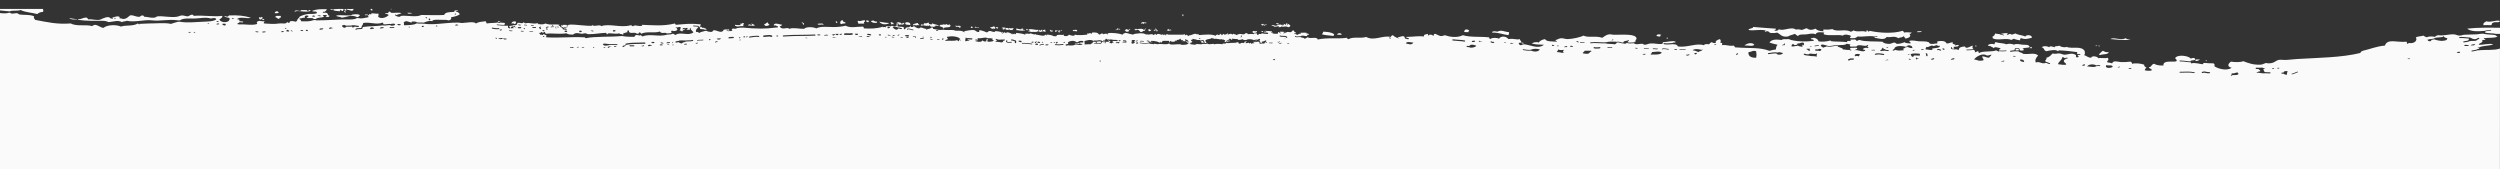 <svg xmlns="http://www.w3.org/2000/svg" width="1920" height="130" style="shape-rendering:geometricPrecision;text-rendering:geometricPrecision;image-rendering:optimizeQuality;fill-rule:evenodd;clip-rule:evenodd" viewBox="0 0 192000 13000" class="bgd-section-top-02"><rect x="0" y="0" width="192000" height="13000" fill="#333333" stroke="none"/><defs><style>.bgd-section-top-02-fil0{fill:#fafafa}</style></defs><path class="bgd-section-top-02-fil0" d="M192000 13000H0V1003c249 29 496 42 696-24l1-2c8 2 17 4 27 3 18-2 37-4 56-7l-2 6c99 138 395 15 532 34 75 10 124 90 204 102 343 53 742-21 1105 138-60 154 22 153 81 274 1004 186 1656 352 2741 274 435 253 1185 57 1636 206 37-60 143-62 204-103 276 32 399 192 655 240 313-261 1045-256 1349-103 417-136 913-4 1309-240 42 23 43 79 124 69 7-29-17-32-41-34 184 3 495-38 817-35 555 5 1181-74 1636 35 170-58 343-114 527-160 45-8 90-11 136-10 537 106 1297 23 1914-2 370-14 671-24 900-171-3-154-296-103-409-69-409-131-847-6-1268 0-343 6-847-56-1104 137l-1 1c-5-1-11-2-17-2-10-1-19-1-29-1-40 0-80 3-119 8l2-6c-780-107-1336 84-2004 0-558-70-1311 174-1922 35-94 58-289 32-369 103-314-175-597-38-1022 0-167-74-310-104-532-103-592 1-1179 20-1800-69l-9 2c6-16 11-33 13-50 0-7-2-14-5-20l1-1c209 64 358-136 655-102 55 33 82 91 122 137 241-58 672 116 941 0 255-111 606-302 778-69h81l-4-10c21 9 40 15 55 19 17 5 36-3 41-18 6-14-3-29-21-34-19-5-37-10-54-19l24-6c84-29 406-157 532-69 62 30-11 52 41 137 80-58 177 45 286 34 217-20 303-109 450-240 169-149 499 107 778 69 69-10 88-91 204-103 102-6 128 53 163 103 258-4 487 106 777 69 92-12 167-96 246-103 422-38 1002 108 1472 34 163-26 255-100 409-103 152-3 307 85 450 69 184-72 324-227 450-35 703-67 1495 87 2168 0 96 94-121 217-205 275 83 284 849 304 778-103-39-46-359-34-409-172 174 28 251 133 367-34 685-26 1113 10 1678 172-241 126-906-145-1064 137 132-53 313 99 122 103 82 57 256 37 369 68-76 164-270-63-366 99-9 1-18 2-26 2-35 2-62 27-60 57 2 29 32 51 67 50 20-1 40-4 59-7l-1 5c451-23 1043 102 1390-34-84-172 10-191 157-238 6 2 12 3 18 4 28 3 49 7 66 10 18 3 32 6 49 7l10 1c58 15 117 13 171 12 23-1 45-1 66-1 92 29-118 120-5 170 420 32 798 58 1146 0 235-39 534 75 613-102 78 14 102 73 205 68-83-70 18-67 40-137 204-27 230-11 410 34 129-16 143-182 163-206 74-88 123-97 122-137-1-82 457-216 614-240 235-35 479 27 736-68 5-229-223-59-368-172 390-161 671-135 1104-137 89 45-85 133-118 198-47 7-90 4-110 1-24-5-47 7-53 27-5 19 9 39 33 44 39 7 106 8 171-5l-4 10c281 5 95 192 327 239-95 142-134 76-327 69 30-32 74-52 122-69-3-104-267-80-327-34 18 42 52 70 123 69-165 152-464 39-654 205l2 7c-26-5-53-8-81-8-29 0-58 3-88 9l3-8c-51-140-413-19-532-102 17-67 159-28 123-138-138-82-364 16-246 138-123-18-216 49-450 68 24 84 159 73 124 206 354 18 651 31 965-82l9-1c64-16 121-16 175 0h1l-5 14c695 7 1315-44 2044-68 404-14 873 54 1105-103l1-1c5 2 11 3 18 4 37 0 71-6 108-13l-4 10c291 70 513-38 776-69 30-90-73-70-81-130 19-6 37-10 55-12l10-2 6-7 15-18c113 46 42 23 37-71h107c4 8 8 16 11 24 4 12 19 18 33 14 14-3 22-16 17-28-7-17-14-33-25-50l20 6c165-67 330 33 573 0-16 122-15 206-41 240 247 204 652 52 818-137-94-36-145-108-286-103 8-80 235-32 245-34 16-5-25-177 164-103 18 7 40 68 41 69 203 40 603-57 817 34-105 59-262 77-368 137l3 6c-32-13-59-24-84-36-7-3-14-5-21-5-14 0-28 7-36 18-11 17-3 37 16 47 27 12 55 24 87 37l-5 1c55 53 141 69 245 69 81 0 91-65 123-69 456-51 1204 131 1554-68 622-3 1129 35 1759 0 71-237 452-215 777-240 10-164 141-148 286-103-50 104-156-50-204 34 105 95 328 91 327 274-183 120-564 203-654 206 25 50 41 195-164 240-73 16-131-36-205-34-371 11-1119-81-1063 103-196-67-445 12-655 103l4 8c-89-11-181-11-269-10-91-1-184 0-273-13-59-93-372-65-402-54-4 2 2 69 0 69-185-10-436-227-614 0 62 104-13 133 41 206 351-15 727-8 941-138l-3-7c103 17 208 17 310 17 97 0 189 0 277 13 11 1 22 0 31-4 764 146 2163-190 2862-53 468-19 883-146 1104 34 274-172 496-115 695-171 105 3 66 128 123 171 420-61 398-16 818-68l-4-10 40 7 48 9c17 35 105 36 119 2l15-2c23-4 47-9 71-14l-3 8c154 32 193 2 286 34 18 72-28 91-40 137l4 8c-128 4-247-7-373-19-59-6-119-12-181-16h-3c-17 0-30 11-32 25-2 15 12 28 30 29 61 5 120 10 179 16 128 13 248 24 379 20l-3 6h286c7 38-73 207 163 205 7-85-64-105-81-171 143-55 173-8 327-68l-3-10c77 12 186 21 260-41l8-7 5-10c14-31 24-62 36-92l6-19c205-53 381 114 465-61-10 58 230 75 123 102 361-117 575 92 982-34 57 12 3 60-42 69 161 20 429 82 614-35 452 163 672 17 1104 103-147 65-102 52 28 98 2 16 6 33 12 50l4 13 13 6c56 25 113 50 159 89v2c0 30 11 52 22 72l9 17 22 5c28 7 65 10 100 13s81 7 98 15c24 11 54 4 68-16 13-20 5-46-20-57-34-16-83-21-135-25-21-2-43-4-61-7-2-5-3-11-3-17v-3c62-31 127-44 194-59 30-7 61-13 91-21 13-4 21-16 16-27-3-8-13-14-23-14-3 0-5 0-8 1-29 7-59 14-88 20-69 15-140 31-209 65-6-2-13-4-20-4-50-43-109-71-164-95-2-8-4-16-5-24 26-16 17-62 23-97 42 22 43 79 123 69-8-28-41-34-41-69 77 15 233 1 286 0 39-1 71 68 82 69 46 0 74-58 122-69 228-53 649 15 982 35 265 15 566 59 818 34 3-1-2-63 0-69 130 195 586-69 696 103 620-224 1492 147 2250-68 125-26 78 94 204 68 144-144 390 54 695-34-8-28-41-34-41-69 792 22 1658 124 2536-103 39 26 62 63 82 103 825-69 1129-118 1922-34 5 61-49 72-41 135-10 9-19 18-27 28-19 20-38 40-61 55-19-24-30-46-38-62-6-12-11-22-18-30l-10-11-17-2c-43-4-85-5-129-7-67-3-137-5-203-18h-8c-18 0-34 10-38 25-4 18 9 35 30 39 72 12 145 16 216 18 35 1 69 3 103 6 1 1 2 3 4 5 7 15 18 36 35 60l-2-1c-88 86-205 148-164 343 170-39 160 72 286 69 69-91 251-88 369-137l-2-5c31-1 60-5 88-10 19-2 37-5 56-7 87 55 209 80 349 90 119-2 151-78 204-137 259-11 631 311 777-34 162-60 297 15 409-35-10 50 30 58 39 91-59 18-134 9-194-9-13-4-29 2-34 14-5 11 2 24 16 29 79 24 184 33 261-3l-6 16c85 14 108-24 163-35 12-55-38-59-41-103 134-136 277 38 397-88 52-4 104-12 154-20 95-16 186-30 273-13 17 3 35 0 49-7 981 91 1682 111 2554-8h71c34 0 63-23 63-52 0-30-29-53-63-53h-62c-14-137-107 2-204-67 29-248 461-57 654-35-70 33-67 127-204 103 172 370 569 18 736 206 313-122 741 8 1145 0 113-158 662-167 941-35 329-184 842-101 1309-102 372-1 668-39 940-103 381 203 778 69 1309 68 72 9 93 60 82 137 467 31 1034 26 1473-137-55 139 80-51 204 69-10-223 422-8 449-127 37 9 81 14 128 13l-4 11c85 75 116-17 245 0 81-65-15-103 25-156 14-3 35-7 56-4-4 51 40 57 42 23v-7c9 6 17 12 27 17 3 9 5 18 6 27-46 15-76 44-74 100 159 95 397-22 524 128-5 10-11 19-20 28-21 22-17 55 10 72 25 19 64 16 85-7 28-28 41-56 53-85l3 1c111-106 261 21 327-137 15-2 29-5 44-8l-4 8c-6 40 9 61 41 69 87 9 146-6 161-57 31-2 61 2 90 9l-5 13h40l1 1c42 65 204 126 286 136 67 9 98-65 163-68 129-6 298 126 450 103l10-3-47 40c-10 8-10 21 0 29 9 7 24 7 34 0l47-40-3 8c183-59 223-25 327-136 42-6 86 0 123 18v84c340 62 458 116 777 69 259 44 563-2 900 34-1 33-50 27-82 34 287 25 638-44 819 137v-102c218-18 499-117 776-69 116 52 161 162 369 137-143-265 365-42 409-34-39-7 177 67 163 68 61-5 128-94 164-102 147-35 207 55 409 68 52 3 65-71 123-68 148 6 279 51 408 68l7-15c12 47 39 107 89 130l12 5 11-6c33-17 60-37 84-54l3-2v11l2-13 11-8c7-4 9-11 8-18 49-30 164 72 141 73 56-1 13-60 42-69 98-28 264 32 327 69 0 0 58 71 41 69 53 7 17-66 41-69 53-8 16 57 40 69 68 31 266-125 164-34 17 85 159 1 123-69 155 7 611 76 695 137 60-15-4-30 0-68 251-48 315 58 406-32l17 3c126 47 274 105 395 63 47 6 23 34 0 34 200-5 431 116 655 68 25-5 80-68 81-68 35-2 77 69 82 68 78-4-28-49 0-68 32-22 558 52 491 103 29 9 400 69 287-69 278-64 373 28 572-34-150 146 349 152 368 0 136 56 473 157 451 0 344 78 760 11 981 0-49-45-16-54 0-103 145 76 179-102 286 35 50-15 84-45 82-104 314 8 405-1 531 172 62-40 168-43 205-103 38 36 151 10 123 103 17-86 315-112 327 0 60-15-16-44 0-103 291-74 892 8 1145 103 66-119 89-60 205-137l-3-7c18 4 37 9 55 14 48 13 97 25 152 27 116 51 270 71 410 103-17-62 340-93 490-103l-2-6c52 8 102 8 151 7 25 0 49-1 73 1l10-1c130 10 234 91 300 102 63 10-8-68 0-68 50-3 55 61 82 68 79 21 370-108 450 34 59-19 100-53 122-102 38 25 62 62 82 102 114-159 272-70 491 0-46-42-36-70 41-68l20-6c-11 16-18 33-25 50-4 12 4 24 17 28 14 4 28-2 33-14 4-9 7-18 11-26 85-6 139 14 148 70 60-15-4-30 0-68 36-52 61 10 164-34 46 6 22 34 0 34 323 10 916-4 1145 0 80 1 69-18 122-34 121 45 14 157 165 34 90 57 102 93 163 103 52-9 42-68 0-69 101 88 340-103 532-102 59 0 227 158 122 0 39 36 151 10 123 102 498-34 1024-100 1309 69-72-88 51-36 123-137-14 75 135 85 161 27 5 9 18 14 31 11 14-4 21-17 17-28-7-18-14-34-25-50l20 6c144 34 75 59 123 136-32-69 165-47 82-136 15 17 198 50 81 68-12 9 284-11 287-103 79-14 60 156-41 103-14 109 288-192 409 0 44-9 28-68 82-68 123 70 139 17 245 102 112-75 338-143 450-34-8-89 143-25 82 0 181-74 106-157 286-103 12 3 54 69 41 69 131 0 281-50 450 0 53-14 8-28 1-58 22-4 47-3 73-2 41 2 87 3 130-16v7c35-6 39 13 42 35l16-4c-1 23 0 46 10 71 11 25 44 38 74 29 31-8 46-36 36-61l-3-7c125-56 204 60 234-61 28 1 56 4 87 8l3 1c66 24 136 25 204 25 51 1 98 2 140 12 32 8 65-8 74-35 9-26-10-53-41-61-57-14-115-15-171-16-49-1-96-1-137-11l5-8c9-14 18-28 27-39 69-35 113 42 178-15-1-34-50-27-82-34 3-11 6-20 10-26l67 8c25 15 54 31 86 18l-7-10c111 11 222 19 333 26 1 34 30 44 39 71-12 3-24 5-36 6-10 2-19 4-28 5-14 3-22 15-19 26 3 12 17 20 31 17 9-2 17-3 26-5 24-4 51-9 79-20l-8 21h41c-2 33-51 26-83 34-16 38 344 35 368 35 113 14 39-128 123-138h41c3 18 6 35 10 49l2 7 7 5c20 12 40 25 70 41 11 7 26 4 33-5 8-9 5-22-6-28-26-15-44-25-61-36-3-11-5-23-6-35 15-5 27-13 38-22 96 4 193 7 290 11 6 3 13 8 18 14l5 16c-2 3-4 6-5 9l-14 11c-12 11-25 21-42 26-15 4-23 17-19 30 5 13 22 20 37 16 30-9 50-25 66-38l6-6h1c39-1 74-14 105-26 11-5 23-9 35-13l15-4 6-13c2-4 3-9 5-13 103 5 206 11 309 19 89-34 70-147 223-133 5 98 76 145 180 166-21 13-41 26-57 37-27 8-51 14-84 13-13 0-27 9-27 22 0 12 11 21 25 22 41 1 73-6 103-16v12c-17 94 153 32 164 102 46-6 23-34 0-34 6-64 139-21 163-68 0-45-31-65-64-75h23c2 2 5 5 8 6 40 20 57 38 73 62 7 9 23 13 34 7 12-6 16-18 9-28-12-18-26-34-46-49 218-8 452-28 580 40-41 27-83 56-85 2-108 84 57 72 131 31 14 14 26 29 34 47-18 64-203 4-135 131l-46 7 2-5c-170 15-318-86-447 0l8 18c-59-9-121-1-182 7-106 14-174 19-222-26-7-7-19-10-30-10-8 0-17 2-23 6-17 10-20 27-7 40 80 74 195 59 296 46 41-5 82-11 118-10 62 74 288 26 310 129 110-3 153-57 216-95l54-9-1 4c224 142 684-92 760 167 673-168 1606-34 2239-134 47 32 14 124 134 100 381-210 894-21 1343-166 592 340 1276-145 1880 0 66-39 53-138 179-133 72 110 474 302 492 233-77 2-115-26-134-67 228-29 412-173 537-33l6-2v15c0 37 1 69 17 92l10 15 21 7c36 11 82 22 124 32 26 6 50 12 69 17 32 9 67-4 79-27 12-24-5-50-37-59-20-5-46-11-74-18-28-6-59-14-85-21-1-12-1-27-1-39l-1-14 6 2c537-11 965-92 1343-33-3-162 77-149 313-200v33l11-3c-6 17-10 33-13 47-4 20 13 38 39 41s51-10 55-29l5-24c180-24 272 17 306 101 68-49 13-190 179-166 134 56 241 132 403 166 139 4 214-40 313-66 373 128 914 228 1388 0 576 177 1394 90 2014 166 4 52-6 116 90 100v17c0 9 10 16 22 16s22-7 22-16v-17c173-94 453-73 627 0 128-225 568-203 716 33 462-75 621 86 895 0-30 127 182 161 45 267 127-7 225 8 267 64h-5c-44 0-88 4-132 12l5-10c-92-24-178-104-269-33-38 106 70 103 89 167 105 4 177-15 217-59 39-6 78-8 116-6h5c470 47 1067 391 1498 31-441-23-591 2-940-100 103-70 370-149 537-66 95-140 260-228 492-267 101 214 550 169 895 200 56-108-144-25-89-133 142-17 233-115 403-133 173-19 339 73 537 66 400-12 996-157 1209-266 348 184 965-13 1432 166 132-68 266-226 537-266 94-14 234 32 358 34 686 6 1709-101 1746 299 6 67-158 107-45 200-53 16-102 35-135 66l8 17c-57-1-117 4-175 9-121 11-235 21-332-19-17-94 117-76 97-173-189 111-384 23-448 200l20 5-9 5c-62-5-122-21-185-39-73-20-153-43-241-43-41 0-83 5-128 18l6-13c-255-13-557-26-787 44h-1c-166 10-338 2-505-7-114-5-230-11-346-11-107 0-213 5-318 19-28 4-47 24-42 45 5 22 32 36 61 32 206-28 416-18 638-7 163 9 332 17 499 9l-5 9c204 48 497 30 716 67 45-45 121-66 135-133l-8-2c106-25 199 2 298 29 70 20 143 40 222 43h14l12-6-1 2c37 32 157 39 224-33l8-18c129 66 281 53 416 41 45-4 89-7 130-8 194 161 448 13 699 51 43 7 37 73 134 67 174-10 292-90 448-100 353-21 589 82 895 33 62-20 7-127 90-133 317-2 737-149 939-33 22 104-201 26-223 98-40 3-80 7-120 10-177 15-345 29-516-1-32-6-64 9-72 33-7 24 13 48 45 53 191 34 377 19 556 4 52-5 104-9 157-13l-6 16c216-16 309 59 359 166 746 94 1403-282 1969-99 110-89 219-105 403-67 82-50 112-139 224-167 74 45 150 89 313 67-65-130 68-238 313-300 91 115 60 148 45 300 192-51 146 128 90 167 470-57 440 89 939 33 24 49 67 84 90 133 1233 92 1855-20 2641 266 167-31 298-89 492-100 16-143 36-284 135-366-211-54-439-96-627-166 174-261 486-250 940-200 122-107 265-40 537-67 463 201 1345 210 1925 134-1-196-223-30-224-200 137 24 132-58 268-34 187 56 313 160 314 267 218 60 672 21 940-67 2 56 16 60 89 67 370 36 855 16 1164 66-25-158 300-56 313-99-52-6-48-53-44-100h6c6 1 12 1 19 1 39-1 78-1 117 0 71 1 144 2 218-7l-2 6c56 13 91 43 89 100 131 8 138-76 269-67 365 146 1228 93 1745 133 90 133 344 169 538 166 130-1 261-117 402-99 58 7 117 100 179 99 207-1 431-68 582-133 62 99 285 77 448 100 48-124-111-95-90-199 281-72 485 17 761 33 266 15 527-12 717 66 39 17 59 85 89 100 174 87 410-7 582 0 24-48-52-172 45-166 305-51 561-39 671 166 233 15 326-126 493-66-100 127 75 108 178 166l22-5c-12 16-19 31-27 49-4 11 4 23 19 27 15 3 31-3 36-14 4-9 8-17 12-25 118-11 152-42 207 2-69 162-239 84-403 133-10 63 51 73 45 133l4 6c-22-3-45-5-68-6-40-2-79-4-109-14 2-16 3-35 3-55l1-30c1-14-13-25-31-25h-2c-17 0-32 10-32 23l-1 30c-1 26-2 52-5 65l-3 16 16 8c45 25 103 28 159 31 27 1 52 3 75 7l-7 10c231-46 213 16 358 33-14-209 206-246 448-266 63 9 51 73 89 100 261 6 327-134 537-166-47 139-40 168 45 266l5 7c-168 21-344 26-521 31-21 1-34 14-34 30 1 15 24 27 44 27 167-5 339-10 507-30l-1 1h45c39 60 142 98 45 167 167 36 127-83 268-66 62 20 7 128 90 133 227-175 985-61 1298-200 67 9 188 143 224 67l-4-6c197 14 375 23 547-2 20-3 32-16 28-31-3-12-18-21-34-21h-7c-165 24-341 15-536 1l6-8c-12-97 84-115 134-167-213-11-466-165-537 0-77-94-301-116-269-199-12 78-198 20-179-33 80-100 327-126 493-67 24-59 23-138 89-167 321 99 551 59 850 167 112-70 477-45 538 33 220-116 493-17 716 0 126 10 438-29 492 133l28 7c-23 23-43 46-61 69-172 38-416 23-549 91 150-34 147 46 135 133-168 3-128 37-269 0l-28 10 5-10 3-8c4-46-18-104-56-146l-11-12h-18c-22 0-46-2-71-5-27-3-56-6-85-6-39 0-78 6-115 24l-8 6c-32 33-34 70-37 104 0 11-1 22-2 33l-11-1c-55 0-105 10-154 19-45 8-87 16-127 16h-1c-32 0-57 19-57 42 0 24 27 44 58 43 55 0 105-9 154-19 53-9 103-19 152-14 10 0 21-1 30-5 86 12 167 4 245-5l-1 1c64 108 299 88 359 199 449 71 920-127 1164 134-160 160-265 332-179 532 319-110 435 147 761 33l-5-10c50 5 91 24 138 45 43 20 88 40 143 52 27 5 56-6 63-26 8-20-8-41-35-47-42-9-79-26-117-43-48-22-102-47-169-55-171-130 128-159 26-315 256-43 351-205 492-333 184 72 360-7 493 0 150 9 277 95 403 100 264 10 585-196 894 32v43c-12 83-10 157 135 125 149-30 41-74 1-132v-42c60-2 114-6 161-10 25-2 42-19 39-36-2-17-22-30-44-30h-5c-49 4-106 9-168 10-9-7-20-12-33-15l4-12v-133c-612-73-810-109-1387-133-59 0-41 58-90 67-144-163-651-59-895 0-236-79-131-265-358-300 132-127 453-104 582 0 19-150 343-33 403 0 54-154 209-38 358-133 122 92 372 172 582 100 382 178 1153-122 1387 333 13 179 38 176-45 299 196 55 278 193 538 200 46-191 510-93 537 33 182-40 601 36 716-33 158 122 16 206-45 333 175 64 213 35 403 100 90-267 447-110 672-100 248 11 510-7 760-33 20 63 128 60 90 166 318-75 700-16 940 67-19 136 94 173 179 233-77 42-122 109-134 199 126 35 418 64 537 0 13-143-211-109-224-233 230-17 186-239 403-266 145 76 324 144 716 133-85-600 1473-14 895-566 165-299 1017-203 1209 34 150-62 260-85 358 33l20-5c-21 25-47 50-77 77-158 65-275-10-338 110-115-3-223-18-337-33-129-17-262-34-412-34h-44c-25 1-46 17-45 36s24 35 48 33c158-3 300 15 437 33 126 17 256 34 396 34l-6 15c10 26 1 66 45 67 295-83 703 73 895 66-8-73 36-106 134-100 180 10 367 40 671 34 54 51 143 129 45 199 224 203 1004 422 1343 134-382-72-269-330-45-466 273 49 726 59 940-34 380 144 778 298 1343 267 168-10 268-112 447-134-28 4 107 34 90 34 533 10 541-196 851-267 132-30 409 21 626 0 282-26 523-52 761-66 1610-98 3438-109 4879-466 3-98 102-124 179-167 575-127 1032-342 1701-399 193-573 946-214 1656-300 0 33 36 40 45 67l7-2-19 33c-14 23 0 50 31 61 32 10 68 0 82-24 9-14 17-28 25-43l8 8c487 80 681-243 537-433 153-75 401-79 582-133 72 57 167 98 269 133 108-93 461-80 626-33 33-76 135-100 224-133 446 65 840-83 1209-67 158 7 297 98 447 100 124 2 239-57 358-66 317-25 645-13 985-34 174-10 332-65 516-44 7 4 14 7 23 9 158 38 319 47 475 56 146 8 284 15 420 45l-2 1c-13 77 130 37 135 100-203 148-710 71-1030 133-55 108 145 25 90 133h-224c93 258-241 198-269 366 390 24 783-127 1119-33-282 134-801 92-1074 233v11c-8-2-17-3-25-3-32 0-66 12-98 24l26 35c18-7 39-14 56-17 9 20 34 28 41 50-27 45-169 5-179 65-90 28-184 44-282 62-37 6-74 12-111 19-27 6-43 26-36 46s35 32 61 27c37-7 73-13 109-20 113-19 230-40 342-80l7 14c573-67 1227 21 1675-140l-3 9274zm0-10397c-87 5-184 3-285-2l1 3c-152-33-305-42-454-50-138-8-269-15-397-41v-79l-6-8 6-2c65-36 145-41 229-47 71-5 144-10 212-34 19-6 27-23 18-37-6-10-20-16-34-16-5 0-11 1-16 2-56 20-119 24-187 29-85 6-173 12-251 49-549 45-1053 70-1359-169 724-90 1734-82 2523-67v469zM0 801V686h3295c32 55 41 128 19 224-158 15-331 44-450 171-405-118-934-131-1268-309-396 100-570-6-844 98l-31 3c-228-30-472-54-721-72zm26004-115h296c84 7 156 22 205 52-1-37 4-50 15-52h8c11 2 26 9 44 14 8 23 19 51 38 79l-23-7v35l6 16c-44-20-86-28-118-33l-23-4 12-14c-90-137-103 9-123 69-121 29-201-146-245-69 83-10-8 100-41 103-33-43-344-12-445-98v-56c0-6-3-11-8-15l3-2c98 3 247-11 399-18zm616 0h135c95 10 195 16 315 0h87c-56 270-299 67-514 53-10-19-17-37-23-53zm1829 0h125c18 32 45 76 17 121-104 7-120-60-142-121zm1523 0h127c3 5 4 11 5 18-58 6-104 1-132-18zm54449 3996c153 120 208-93 0 0zm61728-889c9 2 18 3 27 4 26 2 46 19 44 39-3 20-27 34-53 33-23-2-44-6-66-11l3 8c-216 23-349 28-537-34l-3-7c-56 33-107 54-128 62-28 10-62 2-76-19-14-20-3-46 25-56 13-5 52-20 96-45l-3-1c19-221 376-272 805-200l-12 27c84 9 161-9 224-52l-33-8c104-119 456-31 403 166-180-37-217-7-358-99l3-6c-55 31-118 47-185 49-22 68-137 67-176 123v27zm-7621-396c12 16 19 32 24 44 6 15-4 30-23 35-19 4-40-3-46-18-7-16-14-30-25-43l-8 18c-98 69 40 108-45 167-77-54-276-16-313-100l-3-7-82 30-7 3 3 7h-45l3-6c-28 5-55 7-81 9l-18 1c-54 34-156 34-262 29-42-109 78-278 223-101 5-2 11-3 17-3l29-3c23-1 46-3 67-7 5-3 10-7 17-9l8-3-3-7h21l35-13c19-23 35-48 33-87 243 29 280-132 493-33v100l-12-3zm-9097 379c16 0 29 8 31 20 3 13-9 25-26 27-122 13-225 9-336 4-31-2-63-3-95-4-18-1-32-11-31-25 1-13 17-22 33-22 33 1 66 2 97 4 107 5 207 9 322-4h5zm15373 47c42 8 88 11 134 15 26 2 52 3 77 6 29 3 49 22 45 44-4 21-30 36-59 33-24-2-48-4-73-6-68-5-138-10-206-28l-5 12h-153l-66 25c-30 11-67 2-82-21-16-22-3-50 27-62l50-18c-1-75 71-96 89-157 93 19 95 52 45 100 97-9 161 6 177 57zm-3762-356c48 0 97 5 146 17l-7-17c224-22 534 20 626-101 142-16 158 61 314 34-26 20-105 158 0 166l-6 15c121 3 240-2 366-7l89-3-2-5c160-212 544 7 784-59l61-45c7-6 18-9 28-9s20 3 29 9c15 12 15 31 0 42l-75 56 24 6c25 68 134 66 44 133-170-71-306-7-402 67 14 78 212 20 179 133-269 143-525-127-851-33 88-44 389-138 179-200l2-3-83 4c-108 4-219 8-330 8-33 26-93 32-81 91l-20 5c35 22 78 42 102 48 22 7 33 25 25 42-9 16-33 25-56 18-26-8-66-24-104-46-207 23-302-38-484-34-16-162-439-150-415-272-110-17-224 5-343 27-162 31-330 62-501 0l5 12c-69 49-208 45-268 100-53-49-112-94-179-133 15-197 245-83 430-44 3 1 6 1 9 2l1 1c18 3 36 6 52 8l-19 5c148 54 295 26 452-3 91-18 185-35 279-35zm-18884 421c26 0 50 14 57 34 8 24-12 48-43 53-17 3-40 9-63 16l-8 2 12 6c-93 216-420 109-537 100-85-33 114-134 134-200h358l-4 10 5-1c28-8 54-15 74-18 5-1 10-2 15-2zm14160 129c68 0 136 6 203 25l5-10c155-62 238 16 402 34 0 137-454 196-490 46-128-23-263-2-406 20-63 10-129 21-193 26-32 3-60-14-64-37-4-24 19-45 50-48 59-5 120-14 184-24 101-16 205-32 309-32zm2267 101c13 0 25 3 37 9 66 35 145 41 236 47l44 3-4-11c151-135 478 69 627-67 64 7-42 166 0 266-205-97-347-14-654-95l-25-1c-101-8-204-15-299-65-28-15-35-45-14-66 12-13 32-20 52-20zm5572-1357c7 0 13 1 18 4 14 8 17 22 7 32-36 38-91 41-135 44-19 1-37 2-53 5-13 18-38 27-38 54 247 22 770 233 940-66 270 79 591-120 895 100 123-83 363-27 448-200-52 138 94 130 89 233 201-52 309-56 403-233-83-5-28-113-90-133 112 5 141-51 179-100-171 1-374-53-581 0-46-44-43-124-135-133-683 225-1786 165-2506 0-49 8-31 66-90 66-30-37-149-173-179-99 110 3 10 110-44 99-286-105-618 58-941-99-67 38-109 96-223 99-399-248-1044 58-1388-199-281 41-327 49-671 33-110 44 49 124-45 133-269-11-473-70-582-200-251 114-478 130-671-33-162 24-241 109-403 133-161-51-283-57-448-33-340-262-1008 169-1298-33-17 120-276 181-358 66 98 6 142-27 134-100-638-43-1096-73-1745-133-14 156-340 81-358 233 366 90 1002-93 1387 67-90-12-140 7-134 66 108 14 97-60 223-33 122 21 112 139 269 133 173 7 330 2 448-33 264 114 328 377 850 300 113-105 355-114 493-200 117 34 150 132 268 166 83-167 441-98 672-133 189-28 477-107 671 0 105-216 406-162 671-133-34 29-48 75-44 133 434 151 1075-6 1477 100 110-145 536-48 626 33-39 59-141 98-44 167v1c6-2 12-2 19-3 42-1 84 0 126 0 63 1 122 2 179-4 77-37 172-62 212-127 478 49 798-80 1299 0v7c28-10 59-11 87-13 43-2 70-5 89-24 6-7 16-10 25-10zm9512-160c6 6 12 13 17 20 15 4 35 5 57 6 44 3 98 6 132 44l5 5 3 22c2 14-12 28-31 29-20 1-37-9-39-24l-1-7c-15-12-39-14-75-16-30-2-65-4-95-16l-9-5-5-7c-5-8-11-14-18-22-129-32-216-8-389-62-14 133-107 208-224 266 53 5 38 60 45 100 313 218 1045-52 1432 133 44-45 151-43 180-100 127 72 311 101 492 133-7-82-8-161 89-166 317 119 540 32 806-34 53-217-417-269-492-99-223-101-568-111-761-233-178 39-246 146-403 33-132-5-219 169-269 33 77 12 85-26 90-66-149-50-326-16-537 33zm1121 1271c70 8 139 1 211-7l51-5 4-9c1-30-13-69-36-99-20-1-40-3-60-5-54-6-105-11-145 7-17 19-18 43-19 71-1 15-2 31-6 47zm13895 690c-27 30-60 61-100 95l34 8c43 73 410-68 268-133 7 65-128 25-202 30zm-12753-932c-14 14-26 29-39 44l-16 18 30 7h134c4-47 8-94-45-99-1 25-34 27-64 30zm12072 1870c174 0 348 10 516 46 26 5 41 26 34 45-8 19-35 30-61 24-245-53-511-45-768-37-96 3-195 5-293 5-26 0-48-16-48-36s22-36 49-36c6 1 9 0 13 0 91 0 184-3 275-5 93-3 188-6 283-6zm5459 74l-13 3c-29 4-55 9-94 25-15 6-35 1-43-10-8-12-3-26 13-32 38-16 66-22 92-27l-10-2c7-62 152-21 179-67 21-103-117-88-134-164-21-1-43-1-66 0-32 0-65 0-99-2-37-4-63-29-59-56 5-26 34-45 67-45 3 0 6 0 9 1 24 2 50 1 78 1 37-1 76-1 117 4l-2-5c92 19 294-41 313 33l-3 7c21-4 41-7 63-9 2 0 5-1 7-1 23 0 44 13 48 31 4 19-14 38-40 41l-29 4c3 22-21 25-46 27 94 99 12 122 134 200l-3 7c55 1 109 5 161 8 76 6 147 11 220 8 32-1 59 18 60 41 2 24-23 44-55 45-81 2-159-3-236-8-49-4-100-7-150-8l3 7c-212 24-308-38-492-34l10-23zM98323 2729c7 0 15 1 21 4 61 21 127 21 197 20 84-1 170-2 256 34l16 6 7 13c8 14 13 23 27 31 22 14 26 38 8 54-18 17-50 19-72 6-26-15-40-32-50-49-59-20-124-19-192-19-78 1-158 1-240-27-26-9-37-32-25-51 9-14 27-22 47-22zm88654 290l-44 7c-68 10-134 19-194 39l8 2c-38 27-27 91-90 100-146 9-215-40-223-133 136 24 131-58 268-34l-3 7c71-23 145-34 218-44l14-2c138-150 646-24 756-194 3 97 92 127 268 167 6 60-54 70-44 133-335 125-614 69-940-33l6-15zm-75383 1c4 0 8 0 12 1 126 18 258 26 385 33 163 9 331 19 492 51 34 6 54 32 45 57s-43 40-77 33c-150-29-305-38-469-47-131-8-267-16-400-35-34-5-57-30-50-55 6-23 32-38 62-38zm1634 101c29 0 55 16 61 38 6 25-17 49-50 53l-32 4c-35 5-71 10-107 13-34 3-64-15-68-40-4-26 21-49 55-51 32-3 65-8 98-12l32-5h11zm76426 40c-77 48-174 60-259 70-52 6-101 12-142 25-29 9-63-1-75-23s2-46 31-55c54-17 111-24 167-31 74-9 143-17 195-46l-4-1c34-29 48-75 45-133l4-3c-56-5-111-11-166-16-182-19-354-37-526-23-30 3-58-14-62-37-3-22 19-43 50-45 47-4 94-6 142-6 138 0 276 14 411 28 65 7 130 14 196 19l-5-17c171 40 215 173 493 133v5c50-33 107-64 168-93 10-5 22-8 33-8 20 0 40 8 52 21 18 22 10 50-18 64-54 26-103 53-148 81-67 126-418 41-580 97l-2-6zm-68214 63c81 0 158 6 232 19 18 3 29 16 25 29s-22 21-39 18c-89-14-181-20-282-16-19 2-34-9-34-23-2-13 12-25 30-25 24-1 46-2 68-2zm-6914-49c12 0 24 3 34 9 58 34 99 38 107 36 22-16 56-16 78 0s21 43-1 59c-54 41-153 29-253-30-24-14-28-40-9-58 11-11 27-16 44-16zm25133 297c19 0 35 11 37 25 2 15-13 29-34 30l-35 3c-77 4-155 9-224 29-19 5-40-2-47-16-8-14 2-30 21-36 78-22 162-27 243-32l35-3h4zm-26968 48c2 0 4 0 5 1 26 1 52 4 78 8 26 3 51 6 75 7l-2-3c50-164 452-96 537 0-95 86-360 181-537 100l2-5c-33-1-65-5-96-9-22-2-45-6-68-7-34-2-59-25-56-50 3-24 30-42 62-42zm10817 102c35 0 69 4 103 8 60 7 113 14 165-4 18-7 39-1 47 12 9 13 1 29-17 36-72 25-140 16-207 8-40-5-79-9-117-6-20 2-37-9-39-24-3-14 12-27 31-29 11-1 23-1 34-1zm-1060-4c7 0 14 1 20 2 115 28 246 15 372-1 35-6 69 12 75 39 7 26-17 51-52 56-142 19-293 32-435-2-34-8-53-35-42-61 9-20 35-33 62-33zm3945 71c28 0 57 2 86 4 45 4 87 7 127 2 16-3 31 5 34 17s-8 23-24 26c-48 6-97 2-144-1-66-6-128-10-181 14-14 7-32 4-40-6-9-11-5-24 8-31 43-20 88-25 134-25zm645 21c35 0 68 7 98 13 47 9 84 17 130 0 19-6 42-1 51 14 10 14 2 32-18 39-71 25-131 13-184 2-45-9-84-17-131-2-19 6-42 0-51-15-8-15 1-32 21-38 30-10 58-13 84-13zm762 3c60 0 118 11 175 22 52 10 106 19 159 21 20 0 36 12 36 28-1 14-18 27-38 26-61-1-119-12-175-23-99-18-184-34-277 3-17 7-40 2-49-11-10-13-3-30 14-37 54-21 105-29 155-29zm16124 112c20 0 40 1 59 4 15 2 26 12 23 24-3 11-17 19-33 17-34-4-72-3-112-1-36 2-73 4-109 1-16-1-27-11-26-23 2-11 16-20 31-19 32 3 65 1 100-1 22-1 44-2 67-2zm4947-64c50 0 97 19 132 34 18 7 36 14 50 18 27 8 41 29 31 49-9 20-39 30-65 23-23-6-44-15-66-23-61-26-84-31-108-17-22 14-55 11-72-5-18-16-15-40 7-53 30-19 61-26 91-26zm-9210 133c-82 10-149 5-209-3-38-5-64-32-57-60 7-29 43-47 81-42 49 6 95 10 145 5 91-68 184-55 261 5 8 103-157 150-223 100l2-5zm-22673-110c3 0 6 0 10 1 187 33 371 61 568 38 202-94 455-100 697-24-145 211-448 175-671 100l7-15c-220 28-419-1-621-37-23-4-38-21-32-38 5-15 22-25 42-25zm13741 11c4 0 9 1 13 2 14 5 19 18 13 28-13 19-32 31-50 41h2c-49 75-220 58-269 133-131-58-255-121-447-133 132-148 545-92 671-34v6l7-5c15-9 28-16 35-26 5-8 15-12 25-12zm-470 258c30 0 56 15 61 38 7 25-16 49-49 53-16 3-60 28-84 41l-77-73c50-28 95-52 138-59h11zm14005 40c136 0 273 24 399 46 32 5 52 29 45 53-8 24-40 39-72 34-185-32-395-69-569-19-31 9-66-2-78-25-11-23 4-49 35-58 78-22 159-31 240-31zm3676 1c1 0 2 1 4 1l46 3 13 16c31 36 31 81 30 122 0 15 0 29 2 42 2 21-18 40-46 42s-52-14-55-34c-2-16-2-33-2-51 0-24 0-48-6-66-23-5-39-21-37-40 2-20 24-35 51-35zm6691 198h1c46 0 79 6 106 11 11 2 22 4 32 6 18 2 29 14 27 27-3 12-19 21-36 19-13-1-26-3-39-6-26-5-52-10-91-10-18 0-32-11-31-24 0-13 14-23 31-23zm30303 203h134c15 0 28 9 28 20 0 12-13 20-28 20h-134c-15 0-27-8-27-20 0-11 12-20 27-20zm-36435-21c23 0 44 11 52 28 10 21-5 44-34 51l-32 9c-35 10-71 20-109 26-29 5-58-9-65-31-6-22 12-44 42-48 30-5 61-14 94-23l34-9c5-2 12-3 18-3zm-6379 6l37 6c31 5 88 14 142-1 34-10 73 3 86 29s-5 55-39 64c-77 22-150 15-195 9-36 19-94 46-143 59-36 8-73-6-85-32s7-54 42-63c29-7 82-30 130-57l25-14zm16605-52c10 0 19 0 29 1 27 3 46 20 44 40-4 20-28 34-54 32-42-3-58 4-102 24l-11 5 6 2c-50 51-145 69-134 166 9 127 188 127 179 267-167 38-365-1-627-34 45-227 351-343 314-532 141-29 138 50 220 66l1-1c43-20 78-36 135-36zm2451 567c34 0 69 7 106 26 19 11 24 31 10 46-15 15-42 18-62 7-39-20-75-14-134-1-42 9-88 19-136 13l5 12c-102 99-453 12-672 0 109-172 494-201 702-76 23 0 48-6 76-12 31-7 67-15 105-15zm8099 494c63 0 125 13 184 26 71 15 139 30 197 19 35-6 69 10 77 36 8 25-13 51-47 57-91 15-182-4-263-21-105-22-173-34-230-4-28 16-68 11-89-10-20-22-14-51 15-67 50-27 103-36 156-36zm7177 14c16 0 31 8 36 20 5 15-7 30-26 34-65 13-121 41-181 69-75 37-153 75-251 82-20 1-38-10-40-25s13-28 33-30c79-6 146-38 218-73 61-30 125-61 201-76 3-1 7-1 10-1zm-1186 68c10 0 21 3 31 7 8 1 31-1 47-2l37-4-3-8c8-105 147-113 313-100-27 80-64 152-45 266-155 27-189-37-268-66l2-6-22 1c-44 5-89 9-126-11-26-14-31-41-12-60 11-11 28-17 46-17zm-3787 183c-20 18-38 28-55 37-7 4-15 8-22 14-18 12-47 12-63-2-17-14-16-35 2-47 10-7 20-13 30-18 8-5 16-9 23-14v-93c236 41 265-70 448-67 38 27 26 91 89 100-50 107-246 105-447 100l-5-10zm-62302-2754c-299 40 332-44 0 0zm6491 267c-9 38-46 18-45 0-39-6-43 13-45 33-138-42 50-100 90-33zm29362 333c-112 160-275 39 0 0zm-7385 99c-146-6 251 12 0 0zm-11280 433c43 120-193 59-224 34 41-37 83-11 224-34zm7027 100c-109-21-23-168 90-133 32 91-89 67-90 133zm13787 200c29 45 95 62 179 67-10 47-134 11-135 66-114-3-105-124-44-166 50 6 24 33 0 33zm-403 133c-28 25-187 61-179-66 66 17 113 49 179 66zm-1746 33c31 57-552 14-134 0 59-40 70-13 134 0zm8683 100c108 14 98-61 224-33-1 91-211 79-268 33 8-37 45-18 44 0zm8908 500c45-18 198-173 179-34-80-4-94 41-179 34zm28691-3263c121-81 2-147 179-200 117-79 511 47 493-133-307-87-677 147-1030 33-104 78-274 107-224 300 280-11 303-11 582 0zm-78465 400c-74-45-150-89-313-67-19 63-97 83-90 166 65 52 230 30 359 34-38-107-39-69 44-133zm34735 66c-136 10-349-37-359 67 136-11 348 37 359-67zm-44895 267c107-21 325 41 358-34-78-123-319-115-358 34zm13204-200c-385-21-568-207-895-34-120-33-400-76-403 67 515-6 820 145 1253 200 15-78 71-125 45-233zm-13428 166c-169-151-491-190-851-200 22 105-63 131-89 200 328 96 545 72 895 133-10-63 51-73 45-133zm25021 100c55-4 106-10 90-66-162-42-325-60-359 99 80 0 261 90 314 0-28-2-53-5-45-33zm492 200c45 0 54 27 90 33 122-54-66-112-90-33zm35272 0c-366 209-901-115-1164 66 352 21 1068 133 1566 34-174-4-327-23-402-100zm-28513 499c-180-222-609-93-761 67 331-33 605 96 761-67zm26185 100c287 38 98-102 0 0zm-9131-33h-90v66h90v-66zm9355 33c214 93 108-109 0 0zm805 466c-247 40-325-46-447-100-124 74-190 193-313 267 59 0 40 58 89 66 199-96 635-16 671-233zm7431 666c181 117 105-107 0 0zM98731 2444l-45-2 4 14c13-2 27-7 41-12zm-556-351l21-2c24-10 48-10 73-6 148-15 293-34 434-50 169-28 210 110 313 33 49-8 31-66 90-66-24-114-174-177-350-207 13 17 20 38 19 59-1 27-27 49-60 48-32-1-58-23-57-51 0-1 0-3-3-5-15-10-52-16-83-14l1 4c76 60-10 106-81 137-7-40 6-98-41-103-19 150-86-64-205 34l6-13c-37 9-74 3-105-2-27-3-46-6-62-4 8 22 32 30 38 54-292 124-241-100-490 34 165 49 186-20 204 68 168 47 334-83 409 0-37 6-56 28-71 52zm38-302c-18 4-34 7-47 11-5-11-10-21-16-30-33-3-68-2-106-1l-43 1c3 31 33 37 41 64 40-15 83-9 117-4 19 3 37 6 53 5l-7-1v-35l8-10zm8592 1176c-36-18-73-35-134-33 24-69 69-71 134-34v67zm16964 133c19-41 57-68 134-66 21 71-64 63-134 66zm-10116 133c-49-8-30-66-90-66 39-98 113 43 224 0 171 57-174-3-134 66zm7564 34c-89-1-56-91-179-67 19-73 263-44 179 67zm-5236 66c5-74 189-14 268-33-60 47-199 88-268 33zm-8013 0c86-197 397-53 582-66-148 240-373 107-582 66zm23679 134c11-59 77-76 179-67-30 45-96 62-179 67zm5281 33c-162-71 156-58 90-167 130 29 50 50 45 134-64-3-127-6-135 33zm52818 0c47-87 182-109 358-100-77 140-187 56-358 100zm-70364 0c-18 73-262 44-179-67 67 18 113 49 179 67zm69871 33c34-157 176-61 359-66-11 103-223 56-359 66zm-69692 0c167-116 227 91 0 0zm19426 33c99-101 287 39 0 0zm-18172 0c7 73-159 15-224 34 15-166 120-58 224-34zm-672 67c-16-101 146-69 224-100-20 149-94 50-224 100zm5282 66c-219 12 356-17 0 0zm358 0c14 59-251 60-179-33 80-4 94 41 179 33zm2775 133c38-48 113-71 224-66 46 112-139 52-224 66zm19202-33c-11 78-196 20-223 0 38-97 144 20 223 0zm672 0c-133 97-369-12-537 0-33-101 45-121 45-199 142 71 256-76 402-100 73-12 100 36 179 33 72-2 149-66 179-66 101-1 177 108 269 33 111 277-788 137-537 299zm761-100c66 18 113 50 179 67-11 36-89 23-90 66-78-7-102-56-89-133zm-10161 167c-124 111-209-86-313-100 77-57 117 5 268-33 4 52-21 127 45 133zm7833 0c256-120 197 84 0 0zm-26722 166c-191 72-304-31-582-33 26-69 111-95 90-200 189 66 241 49 492 33-75 0-181 217 0 200zm68797 0c-19 75-238 27-268 0 37-49 143-48 223-66-7 38 10 59 45 66zm-62127 167c-146-58 116-87 45-200 195 5 560-102 760 33-80 227-719 130-805 167zm19694 0c98-102 287 38 0 0zm-17009 0c155 27 189-62 269 0-9 49-293 133-269 0zm13249 133c-27-19-212-78-223 0-49-8-31-66-90-66 12-143 266-143 403-100 7 82-70 103-90 166zm4208 33c-184 15-161-124-224-199 188-93 532-58 716-34v134c-159 36-539-91-492 99zm-12085 67c-391 27-643-145-582-433 276-7 279-151 582-66 28 162 49 328 0 499zm14949 166c22-94 141-117 269-133 51 149-180 88-269 133zm1791-33c142-213 669-531 985-299 161 8 215-62 358-67-36 95-150 133-179 233-238 11-302-108-538-100-22 139 131 147 90 300-387 92-453-36-716-67zm3849 200c-155-29-345-32-313-200 208-10 309 59 313 200zm4432 266c67-39 109-96 223-100v100c-138 24-86 24-223 0zm1879-33c202 71 419-53 493 133-166 136-672 121-493-133zm13294 233c-14 45-112 28-179 33 13-77 120-76 179-33zm-11369 33c8 72-159 15-224 34 5-85 167-79 224-34zm10788 0c13-45 112-27 178-33-12 77-119 77-178 33zM75787 2992l41 7 40 7c-65 59 57 103-77 133 99 130 402 46 532 0-43-97-162-43-82-171-94-28-135-29-326-35l3 8c-25-6-49-10-72-14l-33-6c-176-99-363 51-717 12-47 108 12 91-41 171l4 11c-34-8-66-13-100-13h-7c-25 1-44 18-43 38s21 36 45 36c25-1 50 3 79 9 104 52 410 44 390-81 145 50 144 120 328 69-13-79 6-131 40-171l-4-10zm-1470 143c26 6 60 9 102 11 17 0 30-9 31-23 1-13-11-25-28-25-52-2-94-8-111-15l8-13v-34l-6 1 3-14c42-4 88 1 137 6 58 6 118 12 182 4 31-5 53-30 48-56-5-27-35-45-66-41-47 7-97 2-150-4-37-4-76-8-115-8-28 0-57 2-85 8h-2c-23-20-50-39-88-39h-2c-25 1-40 17-42 38-2 20 20 38 44 42 4 1 10 6 17 12l-2 17c-140 16-38 118-37 171 74 5 86-42 164-34l-2-4zM40318 1899c-17 0-34 0-50 1-14 0-25 10-25 22 0 11 10 20 26 21 62-1 131-2 172 15 12 5 28 1 34-10 7-10 2-23-11-29-39-16-93-20-146-20zm-2504 223c-21 0-40 12-45 30-7 20 8 43 34 48 146 32 336 65 512 35 25-5 42-26 36-47-5-21-30-35-55-31-157 27-334-4-470-34-4-1-8-1-12-1zm-10026-111c-13 25-19 53-26 81-5 19-10 40-16 55-45 11-98 10-153 10-95-2-201-4-283 61-19 15-20 41-2 57 19 17 50 17 69 2 52-42 127-40 214-39 69 1 142 2 209-20l14-6 8-11c20-26 27-60 35-93l8-33c560-80 1042-53 1529-127 122 29 234 12 342-3 89-13 172-25 254-11l-8 5c74 82 318 18 368-35-38-139-191-79-327-68l4 11c-39-7-77-10-115-10-66 0-131 9-194 18-92 14-179 26-268 11-6-62-28-111-82-133-410 203-968-70-1472 34-26 81-25 151-123 240l15 4zm-8134 395c-19 0-35 13-36 30 0 16 16 30 36 30 35 0 65 5 94 9 23 3 44 7 68 8 19 2 36-12 37-28 1-17-14-30-33-32-20-1-39-4-59-6-31-5-65-11-106-11h-1zm-5031 41c-5 0-10 1-15 4-17 9-38 20-55 24-13-6-24-12-30-20-10-9-28-11-40-3s-14 23-4 33c16 17 39 27 55 35l8 4 8-1c32-3 63-20 88-33 13-7 17-22 9-33-6-6-15-10-24-10zM25560 735v37c-125-22-163 4-200-34 77-39 166-29 200-3zm900 101l3 1c20 3 42 7 66 14-59 44 82 96-24 128-23-71-123-68-41-138l-4-5zm1817 279l-18 24c-31 5-57 14-77 22v-11c-54 44-152 45-164-35h259zm-8106 276c-62 23-93 69-119 111-8-1-17-2-26-4-19-4-41-7-72-11-39-34-115-155-34-166 57 42 168 35 164-34 1 33 50 26 81 34v69l6 1zm-57 130c25-40 49-72 100-84l-8 21h82v66h-65c-39 2-76 2-109-3zm-14186-45c-1 5-2 11-3 17-231 1-457 35-607-103 386 64 545 82 610 86zm60507 82c-11 39-6 76 2 110l-12-4c-95 10-94 92-41 137-195 49-291-32-450 35 2-102-120-175-41-240 279 76 210-46 532-35l10-3zm84 72c-3-15-3-31 0-47 66-45 313 26 192 81-49-48-16-3 0 35-65-3-156 16-163-35 57-16 12-32-29-34zm-26885 84l-13 37c-8 26-18 50-28 73-28 17-72 17-122 10 5-72-146-14-205-33 79-165 206-183 368-137v50zm29270 89c-26 0-50 5-66 10v-12c51-119 119-63 205-102 82 107 74-48 163 102 122 43 205-109 243-39-1 13-4 28-8 43-44 16-73 44-71 99-130-52-180-12-326 0-2-14-5-28-10-43l-3-7-8-5c-8-4-16-9-23-13h2c7-29-16-33-41-35v11c-19-7-38-9-57-9zm618 36c9-31 15-60 15-90-1-6-2-11-5-16h1c198-69 437 11 371 200l-9 1c-87-60-326 5-362-98l-11 3zm-1273-80l2 8 14 34c-381 157-637 12-736-137 442 82 636 97 720 95zm139 9v-1h1c7-28 40-34 40-68 91 6 287 99 164 171-28-76-106-21-60 22-22-3-40-8-53-14l-11-5 1-3c-35-28-24-94-81-103l-1 1zm28709 117c0 5 1 9 4 13v6l3-2 4 3c21 11 40 19 56 28l18 8c-35 96-103-47-204-2 8 28-16 32-41 34-14-45-71-54-81-103 25-10 157-85 163 0-47 12-104 60-41 69-11-38 96-105 119-54zm127 29c-12-6-23-11-36-17-15-7-30-15-49-25l2-2c145-38 217 121 83 34v10zm-26872 59h-1c-6-28-135-104-122-34l3 7c-23-4-48-7-73-7-18 0-36 1-55 5l2-5c22-28 42-56 41-103 113 4 140 65 82-35 127 46 227-101 286 0-98 21 107 67 81 138-157-15-144-38-244 34zm1726-37c-5 16-8 31-12 48-1 8 1 16 5 23h-1c-49-40-145-39-246-34 63 121-136 22-123 101-40-19-87-30-134-30-26 0-51 3-75 10l5-13c-70-21-68-103-123-137 4 49 7 97-41 103-36-59-182-95-82 0-192-52-357-67-532-34-7-86 63-108 123-137-13 69 9 107 82 103-35-110 65-107 82-172 164 83 167-29 327-34-27 137 108 138 245 137 49-45 16-54 0-103 121 108 275 91 492 172l8-3zm73 68c1-3 2-5 3-8l4-22c29 2 32-16 34-35 31-89 302 24 286-103 41 79 153 81 205 0 3 57 186 109 245 34 115 1-97 93 82 69-26 309-559 4-573 343v-172c-115-17-173-83-286-103v-3zm2853 104c8 13 18 27 30 42l-20-6c-66 10-70-32-123-34-7 39-41 19-41 0 45-9 29-68 82-69 17 29 34 57 72 67zm63 4c-10-13-17-26-23-36h11c187-24 191 55 12 36zm1350-36c-14 27-9 56-3 79l2 11 11 5c6 2 12 5 18 8-11 43-121 44-122-1 47-6 22-34 0-34-49 45-16 54 0 103-199-101-182 0-286-171 228 59 267-140 368 0h12zm70 75c-8-4-16-9-26-14-2-12-3-24 0-35 84-34 303-7 148 76 47 7 23 35 0 35-30-32-74-52-122-69v7zm11371 153c24 7 52 12 81 15-14 133-180-23-204 132h-58c-37 1-73 1-107-2-36-89-192-243-326-133 46 7 22 34 0 34 6-46-208-68-82-103 21 53 43 3 41-34 268 56 341-55 595 28l8 12c6 10 13 20 20 29h-9c-8 28 15 32 41 34v-12zm82-27c-14-1-28-4-40-6-1-18-18-22-37-23l-11-17-17-24 23 6c83 69 80-15 163-35 22 74-71 52-81 99zm-34215-139c35-20 60-47 84-72l22-23c77 36 123 167 242 67-10 110 165 30 202 161-6-2-12-2-18-2h-6c-23 2-46 5-70 8-24 4-47 7-69 8l2-3c-65-84-345 14-369-104 47-6 23-34 0-34l-20-6zm25229 109c-8 19-12 43-14 69h-122c-2-11-5-24-9-37l9 3c-7-40 9-62 41-69-2 88 30 42 82 34h13zm36 71c2-17 4-34 8-46 186-106 563 74 720 10-2 58 31 88 82 103 8-59-70-89 0-103 99 46 25 68 81 103 14-40 127-162 164-69l6-5c6 15 9 27 4 39l-4 3h-1l-1 1-7 5c-22 15-59 39-39 83 1 3 3 5 6 7l-5 4c-147 20-198-40-286-68-78 112-279 45-532 68l2 5c-14-2-29-4-43-5 29-93-192 24-163-68 70 1 106-26 122-69-51 39-63 16-114 2zm-1778-182c-15 32-41 65-63 83l-8-6c6 40-9 61-40 69-10-50-123-13-124-69 37-15 73-30 82-69-70-7-106 59-123 0 52-45 211-49 276-8zm-19 88c25-27 50-65 62-100l8 20c172 54 113-81 205 69 88-162 168 66 246-69 30 61 74 5 122 0 7 86-64 107-82 172-95-50-328 49-163-69-169 49-286 84-398-23zm11150 44c-6 8-11 12-20 14-11 2-17 11-15 20 3 10 13 15 24 13 29-5 43-23 52-37l5 4c90-78-12 165-163 103-72-70 30-68-41-138 58 3 137-12 158 21zm-9621 22c3 9 6 19 8 30-201 104-582-28-689-4 52-86-21-107 40-138 149 89 257 21 369 104-104-89 130-132 164-35-37 16-74 30-82 69 103 0 159-13 190-26zm10029 48c-2 5-5 9-8 15-131 20-199-42-68-71l-4-11 80 67zm24 53c12-16 21-32 26-49l17-10c24-12 47-24 71-38l-9 22c76 59-11 132-82 69l-23 6zm8-82l-79-65 12 3c64-12-35-60 41-69 14 45 71 54 81 102-13 7-27 15-42 22l-13 7zm-2166-35c23 36 71 59 113 71l-18 5c36 160-135-23-123 69 35-7 39 13 41 34-37-1-75-12-114-22-16-5-33-9-49-13 6-39-10-60-41-68 8 29-16 32-41 35-25-111 147-47 41-138 86-10 145 3 191 27zm101 24c-28-12-54-29-63-51h16c66 10 70-32 123-34 19 66-53 54-76 85zm-5494 46c-4 8-12 19-22 31l-10 14-2-4c-33-7-40-35-81-35 28 28 63 94 0 103-18-50-36 4-82 0-12-55 38-59 41-103-35 6-39-13-41-34 121 22 162-1 197 28zm48 79l5-7c21-27 40-51 40-83 0-6-2-12-5-17h1c52 42 345-21 246 34-10 89-71-47-164 0-8 28-41 35-41 69 48-6 73 7 82 34-33 18-67 36-123 34-8-26-39-33-41-64zm-1208-30l75 63-12-3c-48 6-72-7-82-34l-2 1c-1-10 6-17 21-27zm108 36l-82-69c10-25 0-48-7-67-1-2-3-4-5-5l8-6c120 80 152-67 204 0-102-17 99 157-40 171-2-33-50-27-82-34l4 10zm16280 83c-28 9-58 8-92 7-37-2-79-3-118 11v-8c-34 6-39-14-41-35 61-14-16-43 0-102 181-17 204 47 328 0 43 100-50 85-77 127zm-19386-25c-20 14-40 29-64 43-22-16-40-47-51-78 53-2 102-1 108 35h7zm-20128-483c-73 0-145 12-214 23-55 9-107 17-158 19l2-5c18-118-124 51-123-137 164 27 541 76 409-103 139 81 140-104 286 0-47 117-81 54-41 206h-81v2c-27-3-53-5-80-5zm-18496-344l-39 7-41 7 4-10h-40l3 9c-25-6-48-11-72-15l-17-3c-31-97 156-25 202 5zm-10935-351c-24 5-46 9-67 10-534-246-762 17-1221 37-55-92-468-64-368-172 261-45 708 18 1104 0 15-1 61-62 123-69 242-25 489-56 572 69-72 21-90 88-143 125zm69515 1110c-6 9-13 19-18 29l-9 13c-33-5-65-9-99-9-56-74 22-107 123-33h3zm-25586 409c-11 0-20 5-23 13-5 10 2 22 14 26l29 9c32 9 64 19 97 25 13 2 26-4 29-15 2-10-6-21-19-24-29-5-59-14-90-24l-29-9c-3-1-6-1-8-1zm-23192-496c-35 0-63 23-63 53v85c0 6 1 11 3 17h-1c-122-30-249 107-287 35-78 3 71 134-81 137-38-72-231-13-246-103-299 106-937-94-900 69-110 24-78-72-122-103-398 5-885 111-1350 103-76-2-164-64-245-69-95-6-203 43-287 35-153-15-465-131-654 68-213-27-347 22-491-103-647 93-1108-30-1554 35l2 7c-32-6-61-20-86-42h2c11-55-39-59-41-103-65-1-101 22-118 60-8 1-16 3-25 4-63-21-92-69-184-64 151 123-172 1-123 138 89-74 88 8 82 102 66-112 254 90 246-66 22-2 41-6 57-10 42 40 91 67 146 80-4 26 18 29 42 30 111 31-124 77 0 138 1062 61 1835-52 2904 0 91-19 58 65 123 68 676-156 1915-78 2781-171l7 2 34 9c10 3 20 3 29 2 259 45 557 56 871 55 0-68 111-44 82-137h81l-2-6c41 5 80 6 117 7h9c55 43 150 43 203-1l2 1c39 35 80 69 121 102 650-240 1210 67 1922-137l-3-3c35-4 71-5 110-6 96-3 204-7 295-61 111 0 147 65 212 104 389-297 967 103 1391-206-58-131-268-211-205-343-181-5 19 97-82 138h-204c-121-30 95-52 41-138-65 3-156-16-164 34-39-20-78-30-114-30-19 0-37 3-55 9l-10 3-6 8c-8 7-13 16-18 25-4 6-8 13-14 20-11 15-5 35 12 45 18 9 43 5 54-11 7-9 12-17 16-24 2-3 4-7 6-9 37-7 80 13 105 28l-17 5c-64 60-188 72-204 172-78-15-75-99-205-69 81-122 63-115 82-274-133-20-191 23-287 34l3 4-11-2c-14-3-29-7-46-10-3-1-5-1-7-1-14 0-26 9-30 21-3 14 7 28 24 30 16 3 30 6 42 10l32 6-7 10c-6 41 10 62 41 69-8 120-292 187-408 103-128 24-55 90-42 170-62 32-142 35-225 38-48 2-98 4-147 11l4-13c-202-107-383 79-531-137-406 150-1021-37-1431 171h-1c-35-50-61-108-163-103-22 28-43 56-41 104l-1 1c-5-2-11-3-17-3l-27-1c-30-1-58-1-86-4-213-167-436 39-604-130v-69c0-30-28-53-63-53zm-471 429l1 1-1-1zm42-102zm9018 180h-6c-38 8-52 41-63 67-6 14 3 29 19 34s33-2 39-16c4-11 12-31 19-34 17-3 27-18 23-31-4-12-16-20-31-20zm35257 90c-11 0-22 7-24 18s7 21 20 24c22 3 45 15 73 31 11 6 26 4 34-6 8-9 4-22-7-28-26-15-57-33-91-38-2 0-3-1-5-1zm-18425 129c23 9 56 25 88 45 10 7 25 5 33-4 7-8 5-21-5-27-25-16-52-30-75-40 4-25-18-28-41-30 1-34 50-27 81-34-252-189-647-217-1022-138 6 64 26 115 81 138-7 107-220 44-204 171 270-33 792 35 900-69 38 26 62 63 82 103 50-15 83-43 82-103v-12zm13993 74c-33 0-67 6-100 22-13 6-16 20-10 30 7 10 23 14 36 8 65-31 140-10 212 11l33 8c14 4 29-3 33-14 4-12-3-24-17-27l-32-9c-49-14-101-29-155-29zm10609 39c-8 0-16 3-20 9l-4 6c-17 22-31 38-53 42l-33-19c-10-6-25-4-32 5-8 8-5 21 5 27l49 28 9-1c51-4 76-37 94-61l4-6c7-9 4-21-6-27-5-2-9-3-13-3zm-21760-187c-16 0-31 8-38 21-9 18 0 39 22 47 9 2 19 6 30 8 18 5 33 9 47 19v25l5 13c-26 7-49 14-71 15-26 2-46 22-44 45 3 23 26 40 54 37 19-1 38-5 58-9l-2 3c235-3 427 146 491-69l-11-7c28-8 56-13 83-17 29-4 49-28 43-53-5-22-28-37-53-37-4 0-7 0-10 1-29 4-62 10-96 19l3-9c-77-20-167 36-368 0l-4 10c-35-35-72-45-101-53-7-2-15-4-21-6s-11-3-17-3zm818 107c-11 0-23 5-30 13-32 38-32 69-30 90v11l-1 14 14 10c103 75 232 61 347 49 18-2 35-3 51-5 21-2 36-17 34-34s-21-31-41-28c-18 2-36 3-53 6-103 10-201 21-278-26 0-17 1-31 17-51 13-14 8-34-9-44-6-3-13-5-21-5zm386-63c-8 0-15 1-22 1-28 2-48 23-45 46 2 22 27 39 54 37 50-4 99 15 151 35 31 12 63 25 98 34 3 22 2 51-1 64l-3 3c-18 17-17 43 3 59s52 14 70-3l17-15 4-8c15-33 15-108-2-148l-10-23-28-4c-35-6-69-20-106-34-53-20-112-44-180-44zm-24518 38c-5 0-11 0-16 3-91 28-190 29-295 29-80 1-163 1-244 15l3-9c-174 15-421-32-532 35l2 3c-69 4-139 16-206 37-30 9-45 38-34 63 11 24 45 37 74 28 54-17 109-26 165-30l-1 2c78 38 144 85 246 103 94-131 222-78 313-158 68-10 140-10 215-10 108-1 220-1 327-36 23-7 36-30 27-50-7-16-25-25-44-25zm-3108 147c-23 0-45 13-53 32-9 25 8 50 37 58l12 3c40 11 100 28 160-11 24-15 29-44 10-64-18-20-53-24-77-8-11 7-20 7-59-4l-14-4c-5-1-11-2-16-2zm36198-120c-19 0-34 11-36 26-1 16 13 31 32 32s39 4 57 7c31 4 62 8 93 8 8 12 10 28 10 45-18 1-39-3-61-8-44-9-101-20-157 15-16 9-19 28-8 41 12 14 34 16 49 7 29-18 57-14 100-5 38 7 80 16 125 0l21-8 1-18c1-38 3-86-37-119l-12-9h-15c-31 1-64-3-98-8-20-2-41-5-61-6h-3zm-7645 201c-43 0-87 1-130 4-19 2-33 16-31 32 1 17 19 28 38 27 196-15 398 10 593 35 45 6 91 11 135 16 19 3 36-9 39-25s-11-31-30-33c-44-5-89-11-133-16-158-20-319-40-481-40zm17861-255c-83 0-163 30-216 52v-21c-153-60-395-100-570-1-29 1-57 4-87 8l3-7c-102 5-170-17-205-68-145 69-144 46-327 68 59-107-325-55-450-102-93 19 49 53-41 102-32-31-203-191-204-34l9 3c-32 3-69 8-109 25h-3c-7 0-13 2-18 7-4 3-7 7-8 11-18 13-38 27-54 35l-8 4-2 7c-8 22-12 43-13 66-9 3-17 7-23 13-34 4-69 10-99 23v-22c-7-26-36-33-40-63l27-4c24-3 40-22 36-42-3-18-22-31-43-31h-7c-19 3-38 6-58 10l3-8c-39-1-31-42-40-68-40 1-33 42-41 68-40-1-32-42-41-68-136 42-329 7-246 0-164 14-232-73-368 0 27-126-122 49-163-103-177 156-305 41-532 205 57 44 18 169 123 172l11 3c-48 22-113 35-169 20l-2-2c-10-18-17-45-24-71-14-55-28-111-81-137-18-9-38-14-59-14-15 0-32 3-49 7l-11 2-8 7c-12 12-41 17-84 25l-21 3 6-15c-41-91-355 46-328-102-6 68-294-24-245-34-43 9-49 162-82 68-44 9-28 68-82 68 18 43 53 72 123 69-21 28-42 56-41 103-182-95 3 113-204 69 102 86 332 65 491 103 7-30-16-32-41-35 224-78 366 28 573-34l-5-10c46 8 97 12 151-3 74 20 157 7 222-21 188 142 447-62 572 68 33-70 273-32 527-34v17c0 12 12 21 25 21 14 0 26-9 26-21v-26c49-65 297 36 283-82l25-4 3 2c71 36 152 29 218 17l-2 8c181-42 315 0 436-31l9 20c4 12 19 18 33 15 14-4 21-17 17-29-6-16-14-33-25-50l20 6c43 80 185-70 243 30h-18c-14 0-25 10-25 22 0 11 11 21 25 21h22c14 32 80 20 81 64 82-102 161-104 327-68 48-45 16-55 0-103 56 3 111 5 121-30 17-2 32-3 47-3 111 29-99 51-45 136 145 29 245-100 286 34 59 0 130-145 122 0 102 44 170-101 205 0 151-126-124-40 0-137v-25c30 23 58 39 77 49l13 6 14-2c18-2 36-5 55-7 46-5 97-11 142-30 33 13 75 11 105-6 33 34 47 81 41 121l-3 25 29 9c73 21 146 3 210-14l18-4-6 15h123c35-28 24-94 82-103l-6-15c31 16 60 32 90 52 13 7 31 6 41-5 10-10 8-26-5-34-33-22-65-39-97-55l-8-4 26-8c25-30 49-61 0-69 25-32-175 89-328 104 8 27 41 34 41 67-45 11-88 21-130 17-1-55-25-113-75-155 1-5 2-10 2-15 0-9-2-18-5-26 8-7 17-14 26-21 26-21 26-54 3-75-12-11-29-16-46-16-15 0-30 5-43 14-14 11-28 23-42 37-18 0-36 5-51 13-25-7-51-9-77-9zm-139 115c57-22 115-37 167-29 1 8 2 16 5 23-29 10-63 14-100 18-15 2-30 4-44 5-8-4-18-10-28-17zm-3918 148c-17 1-34 0-51-2-38-52-193-8-159-121 47-8 83-16 110-35 16-4 28-3 37 1 23 13 34 57 44 95 6 21 11 42 19 62zm1852-186c31 31 55 61 76 88-44 7-89 10-121-6l-9-4c2-20 5-35 9-49 14-8 29-17 45-29zm135 80l-4-5c-22-29-49-64-84-99 20-7 40-11 59-13-5 47 40 53 42 94l-3 25-10-2zm-5248 73c-18 2-35 4-51 5v-49c0-12-11-21-25-21s-25 9-25 21v49c-15 0-29-2-45-4-119-79-291-113-482-131l4 9c-25-7-54-13-83-13-32 0-65 8-94 30-16 13-17 36-1 49 16 14 43 15 59 2 17-14 44-12 74-5 3 70-146 13-205 31l-5 13c-5-13-10-26-15-40-6-20-13-40-24-60l-6-12-15-3c-18-4-33-8-47-12-35-8-62-15-91-17h-1c-18 0-32 12-33 27-1 14 13 27 31 29 21 0 44 6 75 14 10 2 21 5 33 8 6 13 11 27 15 41 6 16 11 32 18 48-224 40-455 37-685-8h-6c-13 0-25 7-28 18-4 13 6 25 21 29 246 48 493 50 733 3l-10 25c76 50 270 1 327 68-5-131 263 26 409-34l-2-7c31 4 60 7 91 8l12 1c36 0 69-3 105-8l-2 6c53 15 577 41 532-34l-3-7c29 4 56 7 84 8-59 103 386 67 369 67 218 1 479-55 572 35 98-24 476 39 532-172-181 49-107-116-246-103v-4l2-3c12-18 25-31 42-41l-3 14c84 69 81-15 164-35-26-68-191-22-205-102-51 8-41 68 0 68v30c-20 15-33 32-42 46-5 9-3 19 4 25l-3 2c-125-24-78-24-204 0 1-33 50-26 82-34-53-107-85-18-205-69-6-39 10-61 41-68-14-54-72 30-82-34-90 69-16 83-285 102 21 28 42 56 40 103-41-22-42-79-122-69 59 122-376 135-369 35-85 19-86 54-41 103h-5c-5-1-10-1-15-1h-7c-17 0-36-2-55-4v-98c-279 2-255-15-490 0-24 38-21 84-108 130zm-9034 99c-2 0-5 0-7 1-26 5-53 9-79 14-73 12-149 25-217 58-16 7-22 25-12 38 9 13 29 18 46 10 58-28 125-39 197-50l81-15c18-4 28-19 24-35-4-12-17-21-33-21zm-28773 41h-103c-14 0-25 10-25 22 0 11 11 21 25 21h103c13 0 24-10 24-21 0-12-11-22-24-22zm31428-184c-70 27-107 31-147-7-9-9-22-13-34-13-173-125-470-57-612 37 46 51 47 86 0 136l-18 3c-35 5-74 12-118 24-32 9-49 38-38 65s45 41 77 32c36-10 67-15 101-21l39-6-3 7c272 24 343 15 492-34l-6-15 4-1c70-26 152-13 237 2 63 11 129 22 197 18 9 0 18-3 25-8 16-2 32-5 47-8 16-3 32-6 51-8 21-2 37-18 34-35-2-17-18-29-38-29h-4c-22 3-42 6-60 10-13 2-24 4-35 6l-6-3c-13-37-32-70-51-98 53-19 121-29 173-13 38 10 80-6 93-38 13-31-6-67-44-78-35-10-71-15-107-15-78 0-156 22-212 48-20 9-33 25-37 42zm-183 65c76 51 156 27 222 1 13 5 28 8 43 6 16 23 31 49 43 78-42-2-86-10-132-17-55-9-109-19-165-19-30 0-60 3-91 10l2-4c8-33 64-26 78-55zm1516-83l2 4c13 30 26 64 27 96h-131c-14 0-25 9-25 20 0 12 11 22 25 22h139c6 4 12 7 20 7 6 1 12 1 17-1 39 4 76-1 112-6 57-8 103-15 145 14l9 6h12c83-4 127-72 143-141l8-4c72 12 141 23 219 13 7 28-5 56-10 65-5 11 2 24 14 29 14 4 29-1 35-12 8-17 22-56 10-95l41-34 6 18h205c21-72-67-52-80-95 46-2 92 4 135 18l-15 8c27 34 90 35 83 97-14 3-29 5-40 4-24 0-44 14-44 35-2 20 17 37 41 38 21 0 48-3 87-12l-4 10c106 91 43-79 205-35-1-67-111-44-82-137 58 13 114 11 165 8 56-3 110-5 163 14 25 9 55 0 67-22 11-22-1-47-27-56-75-28-146-24-209-22-58 3-108 6-159-13l-4-1 4-11c-10 5-19 8-28 9h-1l-1 1h-2c-75 9-123-88-132-10l-3 23c-58-22-120-34-183-34-15 0-29 1-43 2s-26 6-34 14c-3-13-8-26-13-38-8-18-29-29-51-29-6 0-13 0-19 2-28 9-42 36-32 59h1c-26-1-30 17-31 35-19-3-39-6-59-6-27 0-55 5-81 21-13 8-16 23-7 34s28 13 40 5c31-17 68-11 110-4l29 5-32 14v24l-25 20c-67 8-128-1-196-13l-16-32-13-8c-58-32-120-43-182-43-63 0-127 11-186 22-37 7-72 12-105 16l-7 1-7-22c-54-2-107-5-120 27-17 3-32 5-47 5-252-138-485-25-651 3-96 56 47 176-41 240 26 81 366-26 450 34 55-79 222-65 205-205l1-2c5 2 11 4 18 4 35 1 70-4 107-12l-4 10h41l21-14c5 6 12 10 20 13zm98 99c-1-37-14-72-26-102 23-3 45-7 68-11 102-18 198-35 278 2l5 12c3 6 7 10 12 14-10 42-33 88-77 96-60-34-124-26-182-18-27 3-53 7-78 7zm-2592 74h-9c-187 33-382 38-580 17-22-2-42 11-44 29-4 19 12 36 34 38 206 23 410 16 607-17 21-4 35-23 31-40-4-16-21-27-39-27zm-34461 160c-16 0-31 12-31 26-1 15 12 28 30 29 52 2 93 7 111 14 16 7 35 1 42-12 8-14 2-30-15-37-25-10-70-16-135-20h-2zM16668 1614c-12 0-24 5-31 14-13 14-10 35 8 46 23 14 53 18 82 21l17 2c22 3 42-10 45-28s-11-35-33-38l-19-2c-18-1-38-4-45-9-7-4-15-6-24-6zm123 187c-1 0-2 1-2 1h-22c-48 2-92 4-123 23-18 12-22 33-8 49 14 14 39 18 57 6 11-6 49-8 78-9l23-1c22-1 39-17 38-36s-20-33-41-33zm24009 112c-11 0-22 5-27 14-8 12-1 28 13 34 30 14 87 19 177 20 15 2 31-11 31-25 1-14-13-26-30-26-98-1-136-8-150-14-5-2-10-3-14-3zm1718 121h-54c-54-1-110-1-163 19-15 6-21 20-15 33 7 13 25 18 40 13 41-17 88-16 137-15h56c17-1 29-13 29-27-1-13-14-23-30-23zm-15477-85c-82 23-165 20-253 17-79-3-159-6-243 9l1-2c-66-105-197-48-286 0 23 133 253 237 321 84 66-10 133-8 203-5 82 3 167 5 254-13l-1 2c-7 40 9 62 41 69 76-5 136-22 163-69h-1c28-1 58 6 98 16 53 13 113 28 182 16 31-6 52-33 45-59s-38-43-70-38c-39 7-79-2-124-14-39-9-82-20-127-20-15 0-30 1-46 4l3-7h-164l4 10zm3164 124c-33 0-65 5-95 10-49 8-93 16-130-2-19-8-43-3-53 13s-4 36 15 45c62 29 126 18 183 9 41-7 79-13 113-6 22 5 43-6 48-24s-8-36-29-40c-18-4-35-5-52-5zm10888 0c-20 0-41 0-61 1-37 1-72 2-105-1-24-2-46 14-48 34s16 38 40 40c39 3 78 1 115 0 31-1 61-2 91 0 24 2 44-15 46-35 1-21-17-38-41-39h-37zm-1272 8h-2c-31 0-55 21-55 46 0 26 24 46 55 46h46c36 1 75 2 121-1 30-1 53-23 51-48s-29-45-59-43c-39 3-75 2-110 1-16 0-32-1-47-1zm29184 26c-15 0-29 1-44 5v-2c-117-53-357-103-410 34 77-41 264 297 444 44 28-3 59 7 101 21 39 13 84 29 131 27 27 0 47-18 47-41 0-22-21-40-47-40h-1c-29 0-61-10-95-21-37-13-80-27-126-27zm-27489-63c-5 0-11 2-16 3-28 11-61 25-87 43l-8 6-3 10c-16 52 30 77 57 92 12 6 26 14 29 20 7 16 28 24 48 19 19-6 29-24 21-41-11-25-36-39-57-51-15-8-22-12-25-15 17-10 39-19 56-26 19-7 28-25 19-41-6-11-20-19-34-19zm28265 148c-34 0-67 6-98 21l-16 7-3 43c-1 15 13 28 32 29 17 2 33-11 34-26l1-11c64-21 143 5 227 31 55 19 112 37 166 40 18 1 34-10 35-25 2-15-11-29-29-30-46-3-95-19-148-36-65-21-134-43-201-43zm-29758 167c-11 0-22 5-27 14-8 12-2 28 13 34 31 13 85 19 177 20 18 3 31-11 31-25s-13-26-30-26c-99-1-136-8-150-15-5-1-9-2-14-2zm-900-33c-10 0-21 4-26 12-8 12-3 28 12 34 67 31 134 26 199 21l22-1c16 0 28-13 27-26-1-14-14-25-32-23l-22 1c-61 4-115 7-166-15-4-3-9-3-14-3zm4377 23h-82c-35 0-63 24-63 53s28 53 63 53h82c35 0 63-24 63-53s-28-53-63-53zm-2577 65h-245c-14 0-26 10-26 22s12 21 26 21h245c14 0 25-9 25-21s-11-22-25-22zm25751 180c-10 0-22 1-32 2-30 4-50 27-46 53 4 24 32 41 62 38 35-4 75 7 117 18 23 6 45 11 67 16 30 6 59-10 66-35 6-25-12-49-41-55-20-4-40-8-59-14-41-10-86-23-134-23zm-1251-49c-8 0-14 1-22 3-82 21-171 16-265 10-84-4-172-8-259 6-41 5-67 38-59 72s47 56 88 50c68-11 142-7 220-3 104 6 210 12 318-16 40-10 62-45 50-78-10-26-39-44-71-44zm-2843 104h-3c-338 16-682 20-1015 23-457 3-930 7-1400 46-29 3-50 24-47 48s28 42 57 40c465-39 936-43 1391-46 334-4 679-6 1020-23 29-1 51-22 50-47-2-23-25-41-53-41zm8365 177h-82c-14 0-25 10-25 22 0 11 11 20 25 20h82c13 0 24-9 24-20 0-12-11-22-24-22zm-11882-140c-69 0-137 9-201 18-66 8-127 17-187 16h-1c-38 0-70 26-70 58-1 33 30 60 69 60 71 1 142-8 211-17 120-16 234-32 330 10 35 16 78 4 95-25 18-29 5-65-30-79-71-31-143-41-216-41zm-960 60c-173 0-340 27-503 54l-40 7c-26 4-44 26-38 48 5 23 31 37 58 33l39-7c218-36 422-70 640-44 27 2 51-13 55-35 4-23-15-44-42-46-57-8-114-10-169-10zm11205 115h-122c-14 0-26 9-26 21s12 21 26 21h122c15 0 26-9 26-21s-11-21-26-21zm819-69c-14 0-25 10-26 21 0 11 11 20 25 21h36c46 1 95 1 135 6 3 17 3 35-8 48-6 10-2 23 9 29 12 6 27 3 34-8 22-30 16-66 10-90l-3-13-15-3c-48-9-106-10-161-10l-36-1zm-13825 39h-7c-33 4-66 4-101 4-69 0-140 0-213 22-31 10-47 39-36 65 12 26 47 40 78 30 52-17 110-17 170-17 37 1 76 0 115-4 33-2 57-28 53-55-3-26-29-45-59-45zm15154 149c-9 0-19 4-23 12-6 11-2 24 11 29 36 15 83 17 129 19l25 1c16 0 26-9 26-21 1-12-10-22-24-23l-24-1c-41-1-83-2-109-13-3-2-7-3-11-3zm-757-60c-20 0-36 13-37 30 0 17 16 31 36 31 30 1 58 4 89 8 37 6 76 11 118 9 21-1 36-15 35-32s-16-31-38-30c-34 2-68-2-103-7-32-5-65-9-100-9zm1432 78h-1l-25 1c-46 1-93 3-129 18-12 5-17 19-11 29 7 10 22 14 34 8 26-10 67-12 108-13l25-1c14-1 24-10 24-22-1-12-12-20-25-20zm-18140 47h-7c-57 12-116 11-180 10-84-1-170-2-254 26-16 5-23 20-17 33s24 20 40 15c72-25 149-23 230-22 65 0 131 1 195-11 17-4 26-18 22-32-3-11-16-19-29-19zm-4479 215h-4c-152 9-311 10-464 11-326 2-662 4-979 77-32 7-51 35-42 61 8 27 41 43 73 36 302-69 631-71 949-73 155-2 315-2 471-11 34-2 58-26 56-54-2-26-28-47-60-47zm-2470 116c-86 0-171 5-256 17l6-14c-198 10-327-76-491 0 32 176 311 136 481 85 197-32 413-18 598 1 23 2 44-11 47-30 2-19-14-37-37-39-108-11-227-20-348-20zm1402 97c-21 0-43 1-64 3-27 4-44 25-40 47s29 36 55 33c41-5 83-2 127 1 52 4 105 7 161-1 26-4 42-25 38-47-5-22-30-36-56-32-43 6-87 3-134 0-29-2-58-4-87-4zm38472-128c142 27 173-38 246-69-131-106 1-58 0-206-101-4-197-5-246 34-26 75 117 110-40 104 31 30 44 77 40 137zM32763 1424c64-12-36-61 41-68-7-41-75-29-123-35-22 76 78 49 82 103zm66056 549c38-25 62-63 82-103-17-86-88 57-82 103zm-450 34c108 89 212-58 0 0zm-64910 0c65 26 212 69 81-68-44 8-28 68-81 68zm9243 171c128 11-104-99 41-102-69-121-120 79-41 102zm-3272-171c-30 104 378 118 163 69-63-15-34-108-163-69zm-16933 412c-41-19-181-178-164-34 73-5 86 41 164 34zm46423 274c28 140 349-132 0 0zM23069 841s60-63 82-69c19-4 320-5 368 0 57 7 70 68 123 69 65 2 165-170 205 0-459 153-977-98-1227 69 35-199 271-63 449-69zm-1758 0c-51 111 132 26 82 138-53 47-178 33-287 34-19-131 126-124 205-172zm10348 172c-94 22-343 88-368-34 189 11 295-8 368 34zm59102 137c25-2 49-5 41-35h82c-7 52 15 127-41 138 13-68-55-68-82-103zm-69614 103c77-61 270-25 409-35-2 48 19 76 41 103-72 35-219 60-123 137-152 2-199-84-286-137 0 19-33 39-41 0 49-7 25-38 0-68zm45728 343c131 29 85 29 164-35 91 31 188 146 286 69-2 47 19 75 41 103-161 73-454 3-491-137zm-2618 34c-123 0 173 95 0 137-90-29-90-221 0-137zm23355 171c95-168 307-83 491-34-72-3-127 8-164 34-13-168-42 53-122 35 6-75-146-15-205-35zm-23110 0c87-146-12-237 246-240-54 148 133 90 204 206-69 68-286 11-327 103-17-43-53-70-123-69zm-1717 35c162-59 310 27 367-69-50 111 133 26 83 137-163-66-389 67-450-68zm-1227-137c101 21 306 152 122 205 2-104-86-133-122-205zm-3845 240c100-46-74-104 41-138 24 94 210 53 204 172-187 24-415-38-491 0-14-160 193-94 246-34zm981-103c170 27 124-125 287-103-10 99 77 118 122 171-111 88-404 169-409-68zm15911 171c9 27 1 68 41 69 10-53 68-5 82 34-55 11-78 49-164 34 7-51-14-126 41-137zm-818 0c-70 11 38 106-82 137-31-80-198-138-286-68 12-68-55-68-82-103 228 39 267-6 368 0-127 134 84-36 82 34zm11943 275c78-4 29-114 123-104-13 91 229-31 164 104-158-119-239 115-368 0h81zm4172-35c10 27 1 68 42 69-1-19 33-39 40 0-111 1-236 111-368 0 54-1 38-60 82-69 20 61 43-14 81-34 16 49 50 58 0 103 81 10 82-47 123-69zm-7199 172c-8-41-45-21-81 0 4-100-171 56-246-103 57 1 90-16 123-34 6 142 27 6 82 0 26 14 264 41 164 34-32 7-48 29-42 69 24 0 47 27 0 34zm-2044 0c56-78-106-129 0-137 10 64 67-20 82 34-156 59 159-3 122 69-32 7-81 0-82 34 32 7 81 1 82 34-98 14-89-62-204-34zm-23355 411c-67 82 122 1 122 0 21-32-69-65-122 0zm37956 35c34 83 169-108 82-138-111-24 30 162-82 138zm3477 137c162-19-465-35 0 0zm-26341 68c-3 67 96-89 41-137-142 10 4 93-82 103-6 29 17 33 41 34zm7076 138v68c35-6 39 14 42 35 94 10 45-100 122-103-10-89-70 47-164 0zm18161 137c109-30-71-96-164-69 13 135 127-25 164 69zm0-103c64 162 203 46 0 0zm1390 103c-5-8-174-85-163 34 83-60 80 26 163-34zm-7689-103c-13-39-194-131-164 0 81-57 52 3 164 0zm-44665 412c119 95 107-113 287-69-33-59-296-22-287 69zm-2004 0c29 45 109-18 205 34-4-88-153-81-205-34zm-9735-2539h83v-68h-83v68zm-10307 138c39-124-160-48-245-69 51 49 141 65 245 69zm-654 34c78-64 74 20 205 0 32-145-219-117-205 0zm-6176 137c13 47 103 28 163 34-10-79-108-78-163-34zm-8998 34c69 13 77-26 82-68-35 6-39-13-41-34-48 5-35 62-41 102zm24172 103c119-6 99-163-41-137-17 72 29 91 41 137zm-16892 275c-89-105-262 39 0 0zm14725 68c-57-52-212-97-287-34 1 100 232 81 287 34zm9203 35c-44-115-124-3-246-69 29 76 192 114 246 69zm-5031 34c144-30 100-4 245-34-57-57-266-120-245 34zm-17629-137c-161-27-125-27-286 0 38 106 300 214 286 0zm25155 137c-124-127-138 104 0 0zm-10103 103c85 14 108-24 163-35-7-99-194-83-163 35zm10430 34h82c19-73-59-65-123-69 8 28 41 35 41 69zm-11453-34c124 127 138-104 0 0zm10553 68c71-32 220 1 205-103-105 5-211 7-205 103zm26259 34c78-14 175-12 163-102-101-4-126-64-204 0 21 27 42 56 41 102zm-28754-137c-66-51-221 17-205 137 126-23 79-23 205 0v-137zm-10266 137c140 16 229-13 327-34-44-81-278-91-327 34zm-3886 35c129 17 145-62 286-35-31-79-317-119-286 35zm-3272 0c-18-42-52-70-123-69-19 74 58 66 123 69zm18242 34c240-45-148-162 0 0zm-11534-34c48-147-334-147-286 0 88 77 139-29 286 0zm13375 34c-28-46-88-64-164-69 5 128 60 87 164 69zm-17548 35c126-11 280 5 287-104-131 5-313-33-287 104zm13989-35c-73-4-86 42-164 35 8 99 195 83 164-35zm33376 138c73 4 86-42 164-35 12-60-230-61-164 35zm-48264 0c19-108-103-123-163-69 9 60 70 78 163 69zm-368 0c42-116-127-54-205-69 7 75 103 73 205 69zm23804 34c95 11 158-6 205-34 12-90-276-120-205 34zm-1513 0c42-115-127-53-204-69 34 51 131 50 204 69zm-3803 0c34 7 38-13 40-34v-69c-85-14-108 23-163 34 9 50 122 12 123 69zm-19756 0h204c8-133-253-196-204 0zm22537 68c60-17 103-50 163-68-34-66-179-93-245-34 14 45 71 53 82 102zm-22741-34c-5-87-153-81-205-34 37 115 76 17 205 34zm-1678 0c26 73 252 33 287 0-26-73-252-32-287 0zm-5112 34c-152-119-208 94 0 0zm50881 104h-245c-2 106 279 152 245 0zm-1227 34c-35-101-131 20-205 0 66 92 130 51 205 0zm-286-34c-126 23-79 23-205 0-56 124 276 163 205 0zm4049 136c-41-56-174-37-245-68-39 124 161 47 245 68zm-777-34v-68c-83 59-80-26-164 34-17 55 153 115 164 34zm-3682 34c113 26 83-68 164-68-41-96-173 10-245 0 10 37 81 23 81 68zm-694-34c30 77 229 13 327 34-86-125-205-32-327-34zm-246 0c-94-83-145-41-286-34 54 90 181 65 286 34zm5521 34c7 86 139 10 164 0-6-85-138-10-164 0zm1269 35c21-95-221-79-328-35-11 92 289 98 328 35zm-10185 34h123v-69h-123v69zm6913 0c5 76 173 15 245 34-1-93-193-81-245-34zm-614 0c18 76 202 14 286 34-31-125-130 3-286-34zm-24213 34h81c19-73-58-65-122-68 7 27 41 34 41 68zm26381 35c-90-105-262 39 0 0zm-11003 0h123v-69h-123v69zm12476 0c-8 56 267 69 204-35-116-28-106 49-204 35zm-860 0c-392-119-239 69 0 0zm-4786 0c6 75 174 14 246 34-5-76-173-15-246-34zm-2085 34c13 46 102 29 163 34-12-46-102-28-163-34zm-23764 69h82c19-74-58-66-123-69 8 28 41 34 41 69zm532 0c-28-126-163 6-327-35 3 104 267 80 327 35zm16729-35c-95 33-132 2-287 35 2 103 334 106 287-35zm-16402 69c-48-63-213-28-286-69 11 142 164 100 286 69zm35952 34c90 105 263-40 0 0zm-17997 34c-96-110-165 121 0 0zm-2413 34c51-14 85-44 83-102h-123c21 28 43 56 40 102zm32722 35c-13 61 229 61 163-35-73-3-86 43-163 35zm-1227 34c50-15 84-43 82-103-84 60-81-25-164 34 11 38 81 24 82 69zm-7526 69v-103c-153-3-117-38-245 0 37 72 120 104 245 103zm3191 0c206 121 224-89 0 0zm-1637 0c124 127 138-104 0 0zm-777 34c86 15 108-23 164-34 13-60-229-61-164 34zm-24295 0c78-15 102-74 204-68-32-79-253-34-204 68zm26095 0c-124-126-138 104 0 0zm-368 0c-12 55 221 48 122-34 16 13-123 37-122 34zm-778 0c25-73-244-125-204 0 102 4 127 65 204 0zm-28262 35c50-16 84-45 81-103-50 15-83 43-81 103zm46586 0c-7 56 268 69 205-35-48 29-110 46-205 35zm-10961 34h163c29-136-172-112-163 0zm-1350 0c55-23 77-73 82-137-55 57-232 11-287 68-18 96 223-26 205 69zm-4663-103c-40-105-109 39-163 34 72 148 171-2 163-34zm-27813 69c-13 60 229 61 163-35-73-4-86 42-163 35zm-2209 34c30-78 284 31 246-103-111 10-303-48-246 103zm-245 0c-23-83-154-77-245-103 34 73 101 121 245 103zm28550 103h204c40-139-244-139-204 0zm-26750-35c-38-124-121-20-246-34 71 97 107 32 246 34zm27526 69c102 5 198 5 246-34-1-53-303-75-246 34zm-28549-34c-96-111-165 120 0 0zm-1063 34h204c63-105-267-105-204 0zm-900 69c129 16 145-62 286-35 15-90-363-130-286 35zm-532-35c-7 56 268 70 205-34-98-14-89 63-205 34zm-1431 103c136 0 139-112 286-103-57-68-335-31-286 103zm-3518 0c-11 55 221 48 123-34 16 13-123 37-123 34zm2045 35c-11 54 222 48 123-35 16 13-123 37-123 35zm-695 0c-96-111-165 120 0 0zm-1595 34c-12-152-217 18-246-69-152 86 156 72 246 69zm53704 891c-14 61 228 62 163-34-85-14-108 24-163 34z"/></svg>